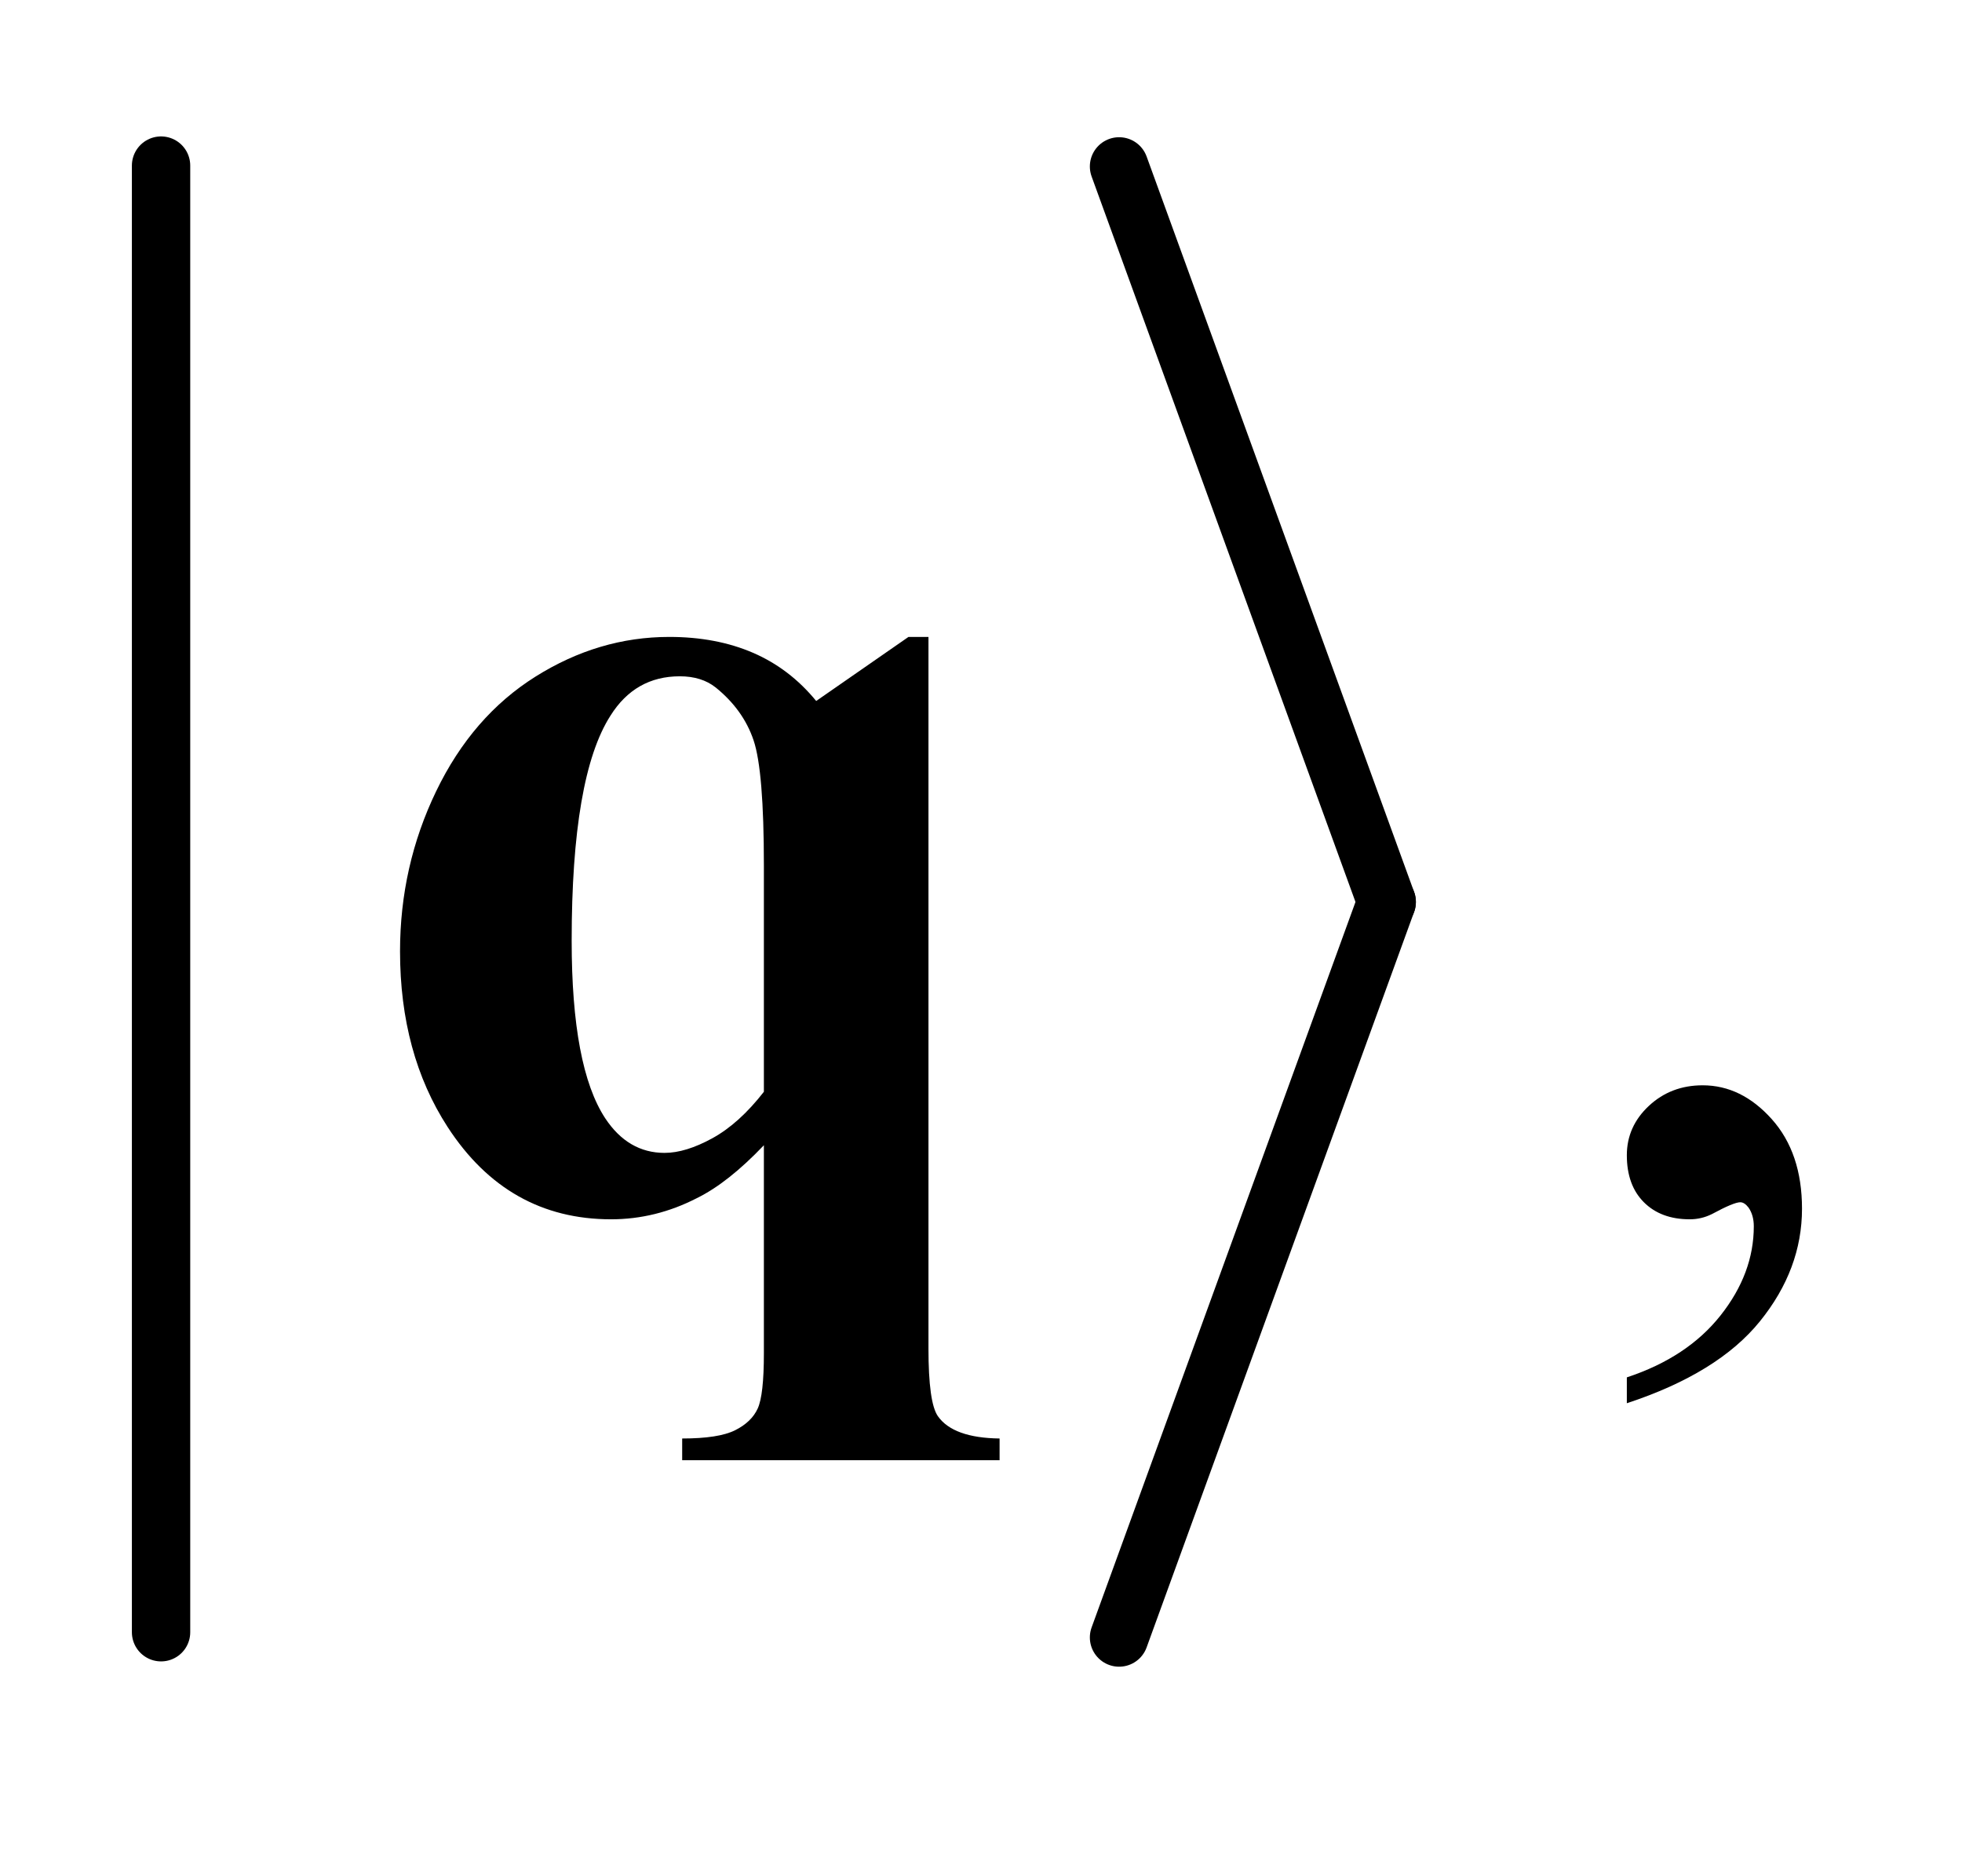 <?xml version="1.0" encoding="UTF-8"?>
<!DOCTYPE svg PUBLIC '-//W3C//DTD SVG 1.0//EN'
          'http://www.w3.org/TR/2001/REC-SVG-20010904/DTD/svg10.dtd'>
<svg stroke-dasharray="none" shape-rendering="auto" xmlns="http://www.w3.org/2000/svg" font-family="'Dialog'" text-rendering="auto" width="23" fill-opacity="1" color-interpolation="auto" color-rendering="auto" preserveAspectRatio="xMidYMid meet" font-size="12px" viewBox="0 0 23 22" fill="black" xmlns:xlink="http://www.w3.org/1999/xlink" stroke="black" image-rendering="auto" stroke-miterlimit="10" stroke-linecap="square" stroke-linejoin="miter" font-style="normal" stroke-width="1" height="22" stroke-dashoffset="0" font-weight="normal" stroke-opacity="1"
><!--Generated by the Batik Graphics2D SVG Generator--><defs id="genericDefs"
  /><g
  ><defs id="defs1"
    ><clipPath clipPathUnits="userSpaceOnUse" id="clipPath1"
      ><path d="M1.003 1 L15.504 1 L15.504 14.475 L1.003 14.475 L1.003 1 Z"
      /></clipPath
      ><clipPath clipPathUnits="userSpaceOnUse" id="clipPath2"
      ><path d="M32.051 32.049 L32.051 463.951 L495.324 463.951 L495.324 32.049 Z"
      /></clipPath
    ></defs
    ><g stroke-width="14" transform="scale(1.576,1.576) translate(-1.003,-1) matrix(0.031,0,0,0.031,0,0)" stroke-linejoin="round" stroke-linecap="round"
    ><line y2="424" fill="none" x1="71" clip-path="url(#clipPath2)" x2="71" y1="72"
    /></g
    ><g stroke-width="14" transform="matrix(0.049,0,0,0.049,-1.581,-1.576)" stroke-linejoin="round" stroke-linecap="round"
    ><line y2="248" fill="none" x1="300" clip-path="url(#clipPath2)" x2="364" y1="72"
    /></g
    ><g stroke-width="14" transform="matrix(0.049,0,0,0.049,-1.581,-1.576)" stroke-linejoin="round" stroke-linecap="round"
    ><line y2="424" fill="none" x1="364" clip-path="url(#clipPath2)" x2="300" y1="248"
    /></g
    ><g transform="matrix(0.049,0,0,0.049,-1.581,-1.576)"
    ><path d="M421.469 367.953 L421.469 361.766 Q435.953 356.984 443.898 346.93 Q451.844 336.875 451.844 325.625 Q451.844 322.953 450.578 321.125 Q449.594 319.859 448.609 319.859 Q447.062 319.859 441.859 322.672 Q439.328 323.938 436.516 323.938 Q429.625 323.938 425.547 319.859 Q421.469 315.781 421.469 308.609 Q421.469 301.719 426.742 296.797 Q432.016 291.875 439.609 291.875 Q448.891 291.875 456.133 299.961 Q463.375 308.047 463.375 321.406 Q463.375 335.891 453.32 348.336 Q443.266 360.781 421.469 367.953 Z" stroke="none" clip-path="url(#clipPath2)"
    /></g
    ><g transform="matrix(0.049,0,0,0.049,-1.581,-1.576)"
    ><path d="M215.016 306.219 Q206.438 315.219 198.984 318.875 Q189.141 323.938 178.453 323.938 Q153.703 323.938 139.359 301.859 Q127.969 284.281 127.969 259.812 Q127.969 239.422 136.617 221.492 Q145.266 203.562 160.383 194.07 Q175.5 184.578 192.375 184.578 Q203.625 184.578 212.414 188.375 Q221.203 192.172 227.531 199.906 L249.609 184.578 L254.391 184.578 L254.391 354.875 Q254.391 367.812 256.641 371.047 Q260.297 376.25 271.406 376.391 L271.406 381.594 L195.469 381.594 L195.469 376.391 Q204.188 376.391 208.125 374.422 Q212.062 372.453 213.539 369.219 Q215.016 365.984 215.016 356 L215.016 306.219 ZM215.016 293.422 L215.016 239.281 Q215.016 216.641 212.555 209.328 Q210.094 202.016 203.484 196.672 Q200.109 194 194.906 194 Q184.219 194 178.312 203.422 Q169.031 217.906 169.031 257.281 Q169.031 287.516 177.047 299.75 Q182.531 308.047 191.25 308.047 Q196.312 308.047 202.711 304.531 Q209.109 301.016 215.016 293.422 Z" stroke="none" clip-path="url(#clipPath2)"
    /></g
  ></g
></svg
>
